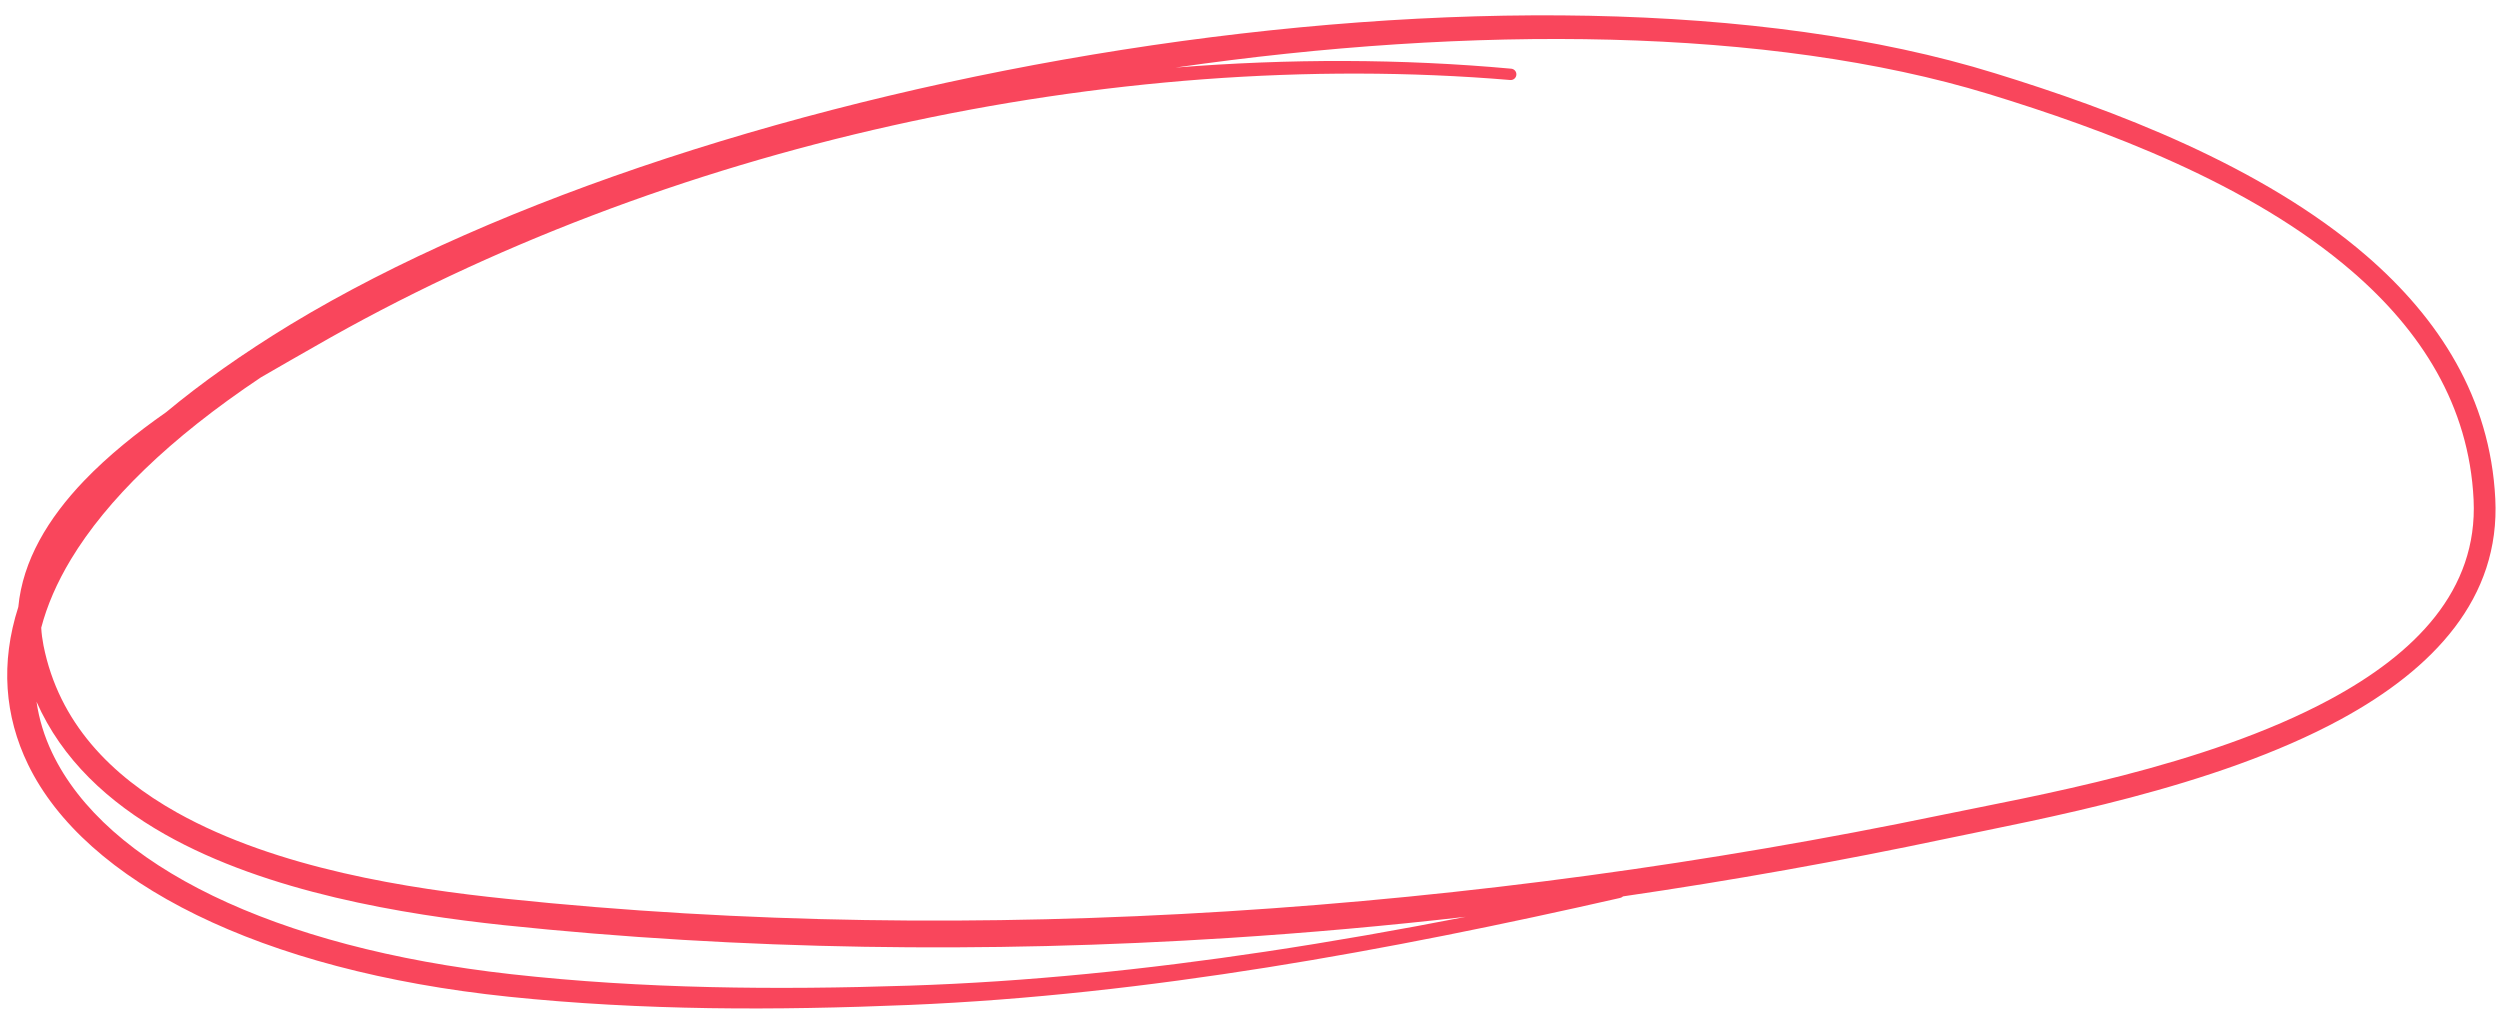 <?xml version="1.0" encoding="UTF-8" standalone="no"?><svg xmlns="http://www.w3.org/2000/svg" xmlns:xlink="http://www.w3.org/1999/xlink" clip-rule="evenodd" fill="#f9465c" fill-rule="evenodd" height="164.7" preserveAspectRatio="xMidYMid meet" stroke-linejoin="round" stroke-miterlimit="2" version="1" viewBox="-1.1 -1.6 408.1 164.7" width="408.1" zoomAndPan="magnify"><g id="change1_1"><path d="M2624.01,793.695C2619.19,797.064 2614.53,800.806 2610.61,804.894C2604.75,811.019 2600.6,817.922 2599.89,825.481C2596.95,834.636 2597.66,843.312 2601.47,851.175C2610.76,870.365 2639.35,884.886 2679.97,889.108C2690.86,890.237 2701.77,890.804 2712.69,890.969C2723.58,891.134 2734.49,890.9 2745.39,890.446C2764.86,889.63 2784.39,887.407 2803.8,884.317C2823.17,881.234 2842.42,877.288 2861.36,872.982C2861.55,872.94 2861.71,872.849 2861.85,872.724C2879.69,870.123 2897.37,866.951 2914.77,863.275C2929.6,860.141 2958.26,855.101 2979.02,843.815C2994.14,835.59 3005.06,824.043 3004.23,807.797C3003.4,791.342 2995.04,778.381 2983.16,768.12C2966.11,753.401 2941.76,744.273 2922.57,738.364C2884.36,726.527 2831.69,726.437 2780.07,734.534C2728.71,742.591 2678.4,758.754 2644.41,779.318C2636.54,784.107 2629.76,788.913 2624.01,793.695ZM2602.86,840.947C2603.28,843.816 2604.13,846.599 2605.41,849.281C2614.16,867.657 2641.62,881.104 2680.37,885.428C2691.14,886.632 2701.94,887.273 2712.75,887.528C2723.59,887.784 2734.43,887.653 2745.28,887.299C2764.63,886.672 2784.08,884.657 2803.41,881.756C2814.38,880.11 2825.32,878.178 2836.18,876.059C2823.33,877.525 2810.42,878.683 2797.49,879.512C2757.82,882.057 2717.96,881.508 2679.08,877.416C2662.9,875.677 2640.61,872.1 2623.83,862.599C2614.58,857.365 2607,850.351 2602.86,840.947ZM2603.63,828.87C2603.68,829.826 2603.81,830.792 2604,831.769C2606.51,844.357 2614.99,852.998 2625.82,859.057C2642.16,868.193 2663.82,871.5 2679.53,873.115C2718.18,877.173 2757.78,877.636 2797.22,875.171C2836.68,872.704 2875.98,867.304 2913.96,859.417C2928.56,856.389 2956.8,851.602 2977.26,840.57C2991.1,833.109 3001.4,822.808 3000.69,807.971C2999.95,792.524 2992.05,780.369 2980.9,770.734C2964.22,756.32 2940.32,747.505 2921.53,741.745C2885.72,730.827 2837.14,730.461 2788.79,737.431C2807.3,735.953 2825.72,735.981 2843.59,737.613C2844.1,737.658 2844.48,738.108 2844.43,738.618C2844.39,739.128 2843.94,739.506 2843.43,739.461C2810.69,736.721 2776.12,739.413 2742.6,746.888C2709.14,754.35 2676.73,766.583 2648.28,782.96C2645.73,784.425 2642.73,786.107 2639.5,787.997C2624.47,798.034 2614.32,808.052 2608.49,817.691C2606.2,821.492 2604.58,825.226 2603.63,828.87Z" transform="translate(-2598 -728)"/></g></svg>